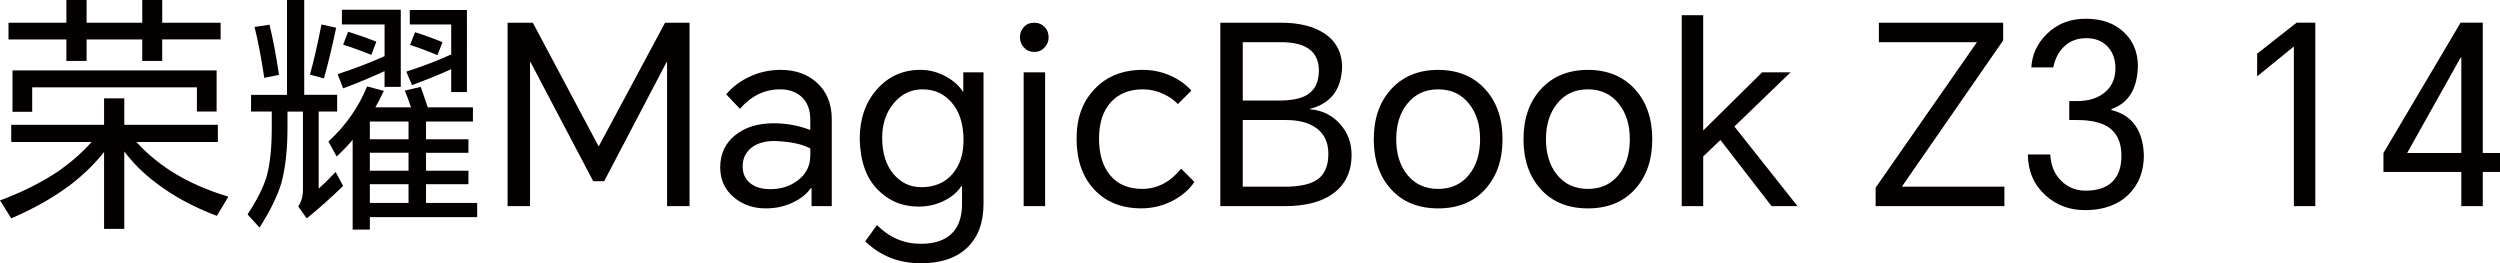 <?xml version="1.0" encoding="UTF-8"?>
<svg id="_图层_1" data-name="图层 1" xmlns="http://www.w3.org/2000/svg" viewBox="0 0 1483.8 156.26">
  <defs>
    <style>
      .cls-1 {
        fill: #040000;
      }
    </style>
  </defs>
  <path class="cls-1" d="M81.02,84.28c5.23,5.93,11.85,11.55,19.85,16.89,9.97,6.42,21.52,11.6,34.66,15.55l-6.81,11.4c-13.92-5.23-26.02-11.8-36.29-19.7-7.21-5.43-13.43-11.6-18.66-18.51v45.91h-12v-45.62c-5.04,6.42-11.21,12.54-18.51,18.37-10.17,7.9-22.37,14.91-36.58,21.03L0,118.94c13.13-4.84,24.83-10.71,35.1-17.63,7.6-5.43,14.02-11.11,19.26-17.03H6.67v-10.22H61.77v-15.7h12v15.7h55.54v10.22h-48.29Zm15.25-60.87v12.74h-11.85v-12.74H51.4v12.74h-12v-12.74H5.04V13.48H39.4V0h12V13.48h33.03V0h11.85V13.48h34.66v9.92h-34.66ZM7.41,41.77h121.16v24.44h-11.7v-14.37H19.11v14.52H7.41v-24.59Z"/>
  <path class="cls-1" d="M189.14,66.21v45.77c2.67-2.37,6.02-5.68,10.07-9.92l4.44,8.29c-7.31,7.11-14.51,13.53-21.62,19.26l-5.03-7.11c1.87-2.67,2.81-6.02,2.81-10.07v-46.21h-9.18v9.63c0,13.03-1.24,24.04-3.7,33.03-2.37,7.7-6.66,16.44-12.89,26.21l-7.11-7.85c5.43-8.2,9.18-15.6,11.26-22.22,2.07-7.41,3.11-17.08,3.11-29.03v-9.78h-12.29v-9.92h21.33V0h10.22V56.28h19.55v9.92h-10.96ZM151.08,16l8.89-1.33c2.07,8.59,3.95,18.51,5.63,29.77l-8.74,1.78c-1.78-11.85-3.7-21.92-5.78-30.21Zm39.7-1.48l8.74,1.93c-2.57,12.14-4.99,22.17-7.26,30.07l-8.29-2.22c2.37-8.59,4.64-18.51,6.81-29.77Zm31.99,49.18h21.18c-1.48-4.34-2.72-7.65-3.7-9.92l9.48-2.22c1.38,4.05,2.76,8.1,4.15,12.15h26.81v8.44h-27.84v10.52h25.18v8h-25.18v10.66h25.18v8h-25.18v11.11h30.36v8.44h-63.69v7.41h-10.22v-53.32c-2.37,2.87-5.53,6.17-9.48,9.92l-4.89-8.89c10.27-9.48,17.92-20.39,22.96-32.73l9.93,2.67c-1.88,3.95-3.56,7.21-5.04,9.78Zm5.48-21.48c-8.39,3.85-16.59,7.26-24.59,10.22l-3.26-8.44c9.97-3.26,19.26-6.81,27.85-10.66V14.51h-25.33V5.78h34.95V51.54h-9.63v-9.33Zm-21.63-23.4c6.02,1.88,11.6,3.85,16.74,5.93l-2.96,7.85c-6.02-2.47-11.6-4.49-16.74-6.07l2.96-7.7Zm35.85,63.84v-10.52h-22.96v10.52h22.96Zm0,18.66v-10.66h-22.96v10.66h22.96Zm0,19.11v-11.11h-22.96v11.11h22.96Zm25.33-79.39c-5.73,2.67-13.48,5.83-23.25,9.48l-3.41-8c10.27-3.36,19.16-6.76,26.66-10.22V14.51h-24.59V5.92h33.92V54.65h-9.33v-13.63Zm-21.47-21.92c6.22,1.98,11.65,3.95,16.29,5.93l-2.96,7.7c-6.12-2.57-11.55-4.59-16.29-6.07l2.96-7.56Z"/>
  <path class="cls-1" d="M316.23,13.48l38.95,73.17h.3L394.73,13.48h14.52V122.34h-13.33V36.88h-.3l-37.03,70.65h-6.52l-37.18-70.65h-.3V122.34h-13.33V13.48h14.96Z"/>
  <path class="cls-1" d="M463.3,41.47c8.69,0,15.8,2.47,21.33,7.41,6.02,5.33,9.04,12.64,9.04,21.92v51.54h-12v-10.66h-.44c-2.27,3.26-5.58,5.98-9.92,8.15-5.04,2.57-10.62,3.85-16.74,3.85-7.51,0-13.83-2.17-18.96-6.52-5.43-4.54-8.15-10.47-8.15-17.77,0-8.1,3.01-14.52,9.04-19.26,5.82-4.64,13.38-6.96,22.66-6.96,7.7,0,14.96,1.33,21.77,4v-5.93c0-6.02-1.73-10.61-5.18-13.77-3.26-2.96-7.5-4.44-12.74-4.44-9.18,0-17.13,3.85-23.85,11.55l-8.15-8.59c3.65-4.34,8.2-7.8,13.63-10.37,5.82-2.76,12.05-4.15,18.66-4.15Zm-22.51,57.32c0,4.15,1.46,7.43,4.37,9.85,2.91,2.42,6.89,3.63,11.92,3.63,6.52,0,12.05-1.78,16.59-5.33,4.84-3.75,7.26-8.64,7.26-14.66v-4.15c-4.84-2.67-12-4.15-21.48-4.44-5.23,0-9.53,1.19-12.88,3.55-3.85,2.77-5.78,6.62-5.78,11.55Z"/>
  <path class="cls-1" d="M546.55,156.26c-13.04,0-24.05-4.35-33.03-13.04l6.96-9.63c7.41,7.41,16.09,11.11,26.07,11.11,8.89,0,15.4-2.47,19.55-7.41,3.26-3.95,4.89-9.38,4.89-16.29v-10.52h-.44c-2.17,3.36-5.33,6.12-9.48,8.3-4.84,2.57-10.12,3.85-15.85,3.85-9.68,0-17.85-3.43-24.51-10.3-6.66-6.86-10.15-16.81-10.44-29.85,0-11.95,3.41-21.77,10.22-29.47,6.81-7.7,15.4-11.55,25.77-11.55,5.43,0,10.61,1.38,15.55,4.15,4.34,2.47,7.6,5.43,9.78,8.89h.15v-11.55h12V121.01c0,11.16-3.24,19.82-9.7,25.99-6.47,6.17-15.63,9.26-27.47,9.26Zm-22.96-74.35c0,8.99,2.27,16.14,6.81,21.48,4.34,5.13,9.83,7.7,16.44,7.7,7.7,0,13.8-2.54,18.29-7.63,4.49-5.09,6.74-11.82,6.74-20.22,0-9.78-2.47-17.38-7.41-22.81-4.44-4.94-10.07-7.41-16.88-7.41s-12.51,2.74-17.11,8.22c-4.59,5.48-6.89,12.37-6.89,20.66Z"/>
  <path class="cls-1" d="M605.34,22.22c0-2.37,.76-4.42,2.3-6.14,1.53-1.73,3.58-2.59,6.15-2.59s4.69,.89,6.37,2.67c1.48,1.58,2.22,3.61,2.22,6.07,0,2.27-.82,4.27-2.44,6-1.63,1.73-3.65,2.59-6.08,2.59s-4.44-.86-6.07-2.59c-1.63-1.73-2.44-3.73-2.44-6Zm2.22,100.13V42.95h12.74V122.34h-12.74Z"/>
  <path class="cls-1" d="M678.36,41.47c5.82,0,11.35,1.19,16.59,3.55,4.94,2.27,8.99,5.18,12.15,8.74l-8,8c-2.27-2.37-5.09-4.34-8.44-5.93-3.95-1.87-8.05-2.81-12.29-2.81-8.1,0-14.47,2.57-19.11,7.7-4.64,5.13-6.96,12.34-6.96,21.62s2.25,16.57,6.74,21.85c4.49,5.28,10.79,7.92,18.88,7.92,8.89,0,16.59-4,23.11-12l7.85,7.85c-2.77,4.25-6.81,7.85-12.14,10.81-6.03,3.26-12.49,4.89-19.4,4.89-11.65,0-20.96-3.73-27.92-11.18-6.96-7.45-10.44-17.5-10.44-30.14s3.58-22,10.74-29.55c7.16-7.56,16.71-11.33,28.66-11.33Z"/>
  <path class="cls-1" d="M724.28,122.34V13.48h36.14c10.37,0,18.76,2.03,25.18,6.07,7.3,4.64,10.96,11.5,10.96,20.59-.5,13.13-6.81,21.28-18.96,24.44v.29c7.11,.59,12.98,3.46,17.63,8.59,4.64,5.14,6.96,11.26,6.96,18.37,0,10.17-3.75,17.92-11.26,23.25-6.81,4.84-16.24,7.26-28.29,7.26h-38.36Zm13.33-62.65h21.33c7.5,0,13.13-1.13,16.88-3.41,4.64-2.86,6.96-7.65,6.96-14.37,0-11.26-7.51-16.88-22.51-16.88h-22.66V59.69Zm0,51.1h25.33c8.89,0,15.35-1.53,19.4-4.59,4.05-3.06,6.07-8.02,6.07-14.89s-2.47-12.02-7.41-15.48c-4.35-3.06-10.27-4.59-17.77-4.59h-25.63v39.55Z"/>
  <path class="cls-1" d="M815.36,82.65c0-12.24,3.41-22.12,10.22-29.62,7.01-7.7,16.34-11.55,27.99-11.55s20.98,3.85,27.99,11.55c6.81,7.51,10.22,17.38,10.22,29.62s-3.43,22.14-10.29,29.7c-6.87,7.56-16.17,11.33-27.92,11.33s-21.06-3.78-27.92-11.33c-6.87-7.55-10.3-17.45-10.3-29.7Zm13.33,0c0,8.59,2.17,15.6,6.52,21.03,4.54,5.63,10.66,8.44,18.36,8.44s13.82-2.81,18.37-8.44c4.34-5.43,6.52-12.44,6.52-21.03s-2.17-15.6-6.52-21.03c-4.54-5.73-10.66-8.59-18.37-8.59s-13.83,2.86-18.36,8.59c-4.35,5.43-6.52,12.44-6.52,21.03Z"/>
  <path class="cls-1" d="M904.23,82.65c0-12.24,3.41-22.12,10.22-29.62,7.01-7.7,16.34-11.55,27.99-11.55s20.98,3.85,27.99,11.55c6.81,7.51,10.22,17.38,10.22,29.62s-3.43,22.14-10.29,29.7c-6.87,7.56-16.17,11.33-27.92,11.33s-21.06-3.78-27.92-11.33c-6.87-7.55-10.3-17.45-10.3-29.7Zm13.33,0c0,8.59,2.17,15.6,6.52,21.03,4.54,5.63,10.66,8.44,18.36,8.44s13.82-2.81,18.37-8.44c4.34-5.43,6.52-12.44,6.52-21.03s-2.17-15.6-6.52-21.03c-4.54-5.73-10.66-8.59-18.37-8.59s-13.83,2.86-18.36,8.59c-4.35,5.43-6.52,12.44-6.52,21.03Z"/>
  <path class="cls-1" d="M998.14,122.34V9.04h12.74V77.46l34.95-34.51h16.88l-33.32,32.14,37.47,47.25h-15.4l-30.36-39.25-10.22,9.77v29.48h-12.74Z"/>
  <path class="cls-1" d="M1113.22,122.34v-10.96l60.14-86.35h-58.21V13.48h73.76v10.52l-60.13,86.8h60.87v11.55h-76.43Z"/>
  <path class="cls-1" d="M1237.49,124.71c-9.18,0-16.99-2.91-23.4-8.74-6.91-6.22-10.42-14.32-10.52-24.29h13.33c.3,6.42,2.42,11.6,6.37,15.55,3.95,3.95,8.84,5.93,14.66,5.93,6.91,0,12.17-1.75,15.77-5.26,3.6-3.51,5.41-8.67,5.41-15.48,0-7.9-2.62-13.58-7.85-17.03-4.25-2.76-10.37-4.15-18.37-4.15h-4.74v-11.26h4.74c6.52,0,11.8-1.58,15.85-4.74,4.54-3.55,6.81-8.44,6.81-14.66,0-5.33-1.55-9.65-4.67-12.96-3.11-3.31-7.33-4.96-12.66-4.96-5.83,0-10.52,1.98-14.07,5.93-2.77,3.06-4.59,6.87-5.48,11.41h-13.03c.39-7.5,3.41-14.07,9.04-19.7,6.12-6.12,13.87-9.18,23.25-9.18s16.88,2.62,22.51,7.85c5.63,5.24,8.44,12,8.44,20.29-.3,13.43-5.53,21.92-15.7,25.48v.59c12.24,2.96,18.66,11.85,19.26,26.66,0,9.68-3.01,17.48-9.04,23.4-6.32,6.22-14.96,9.33-25.92,9.33Z"/>
  <path class="cls-1" d="M1374.19,13.48V122.34h-12.74V27.84h-.3l-21.48,17.48v-13.48l23.4-18.37h11.11Z"/>
  <path class="cls-1" d="M1473.58,13.48V90.79h10.22v11.26h-10.22v20.29h-12.74v-20.29h-46.21v-11.26l45.77-77.32h13.18Zm-44.88,77.32h32.14V34.21h-.44l-31.69,56.58Z"/>
</svg>